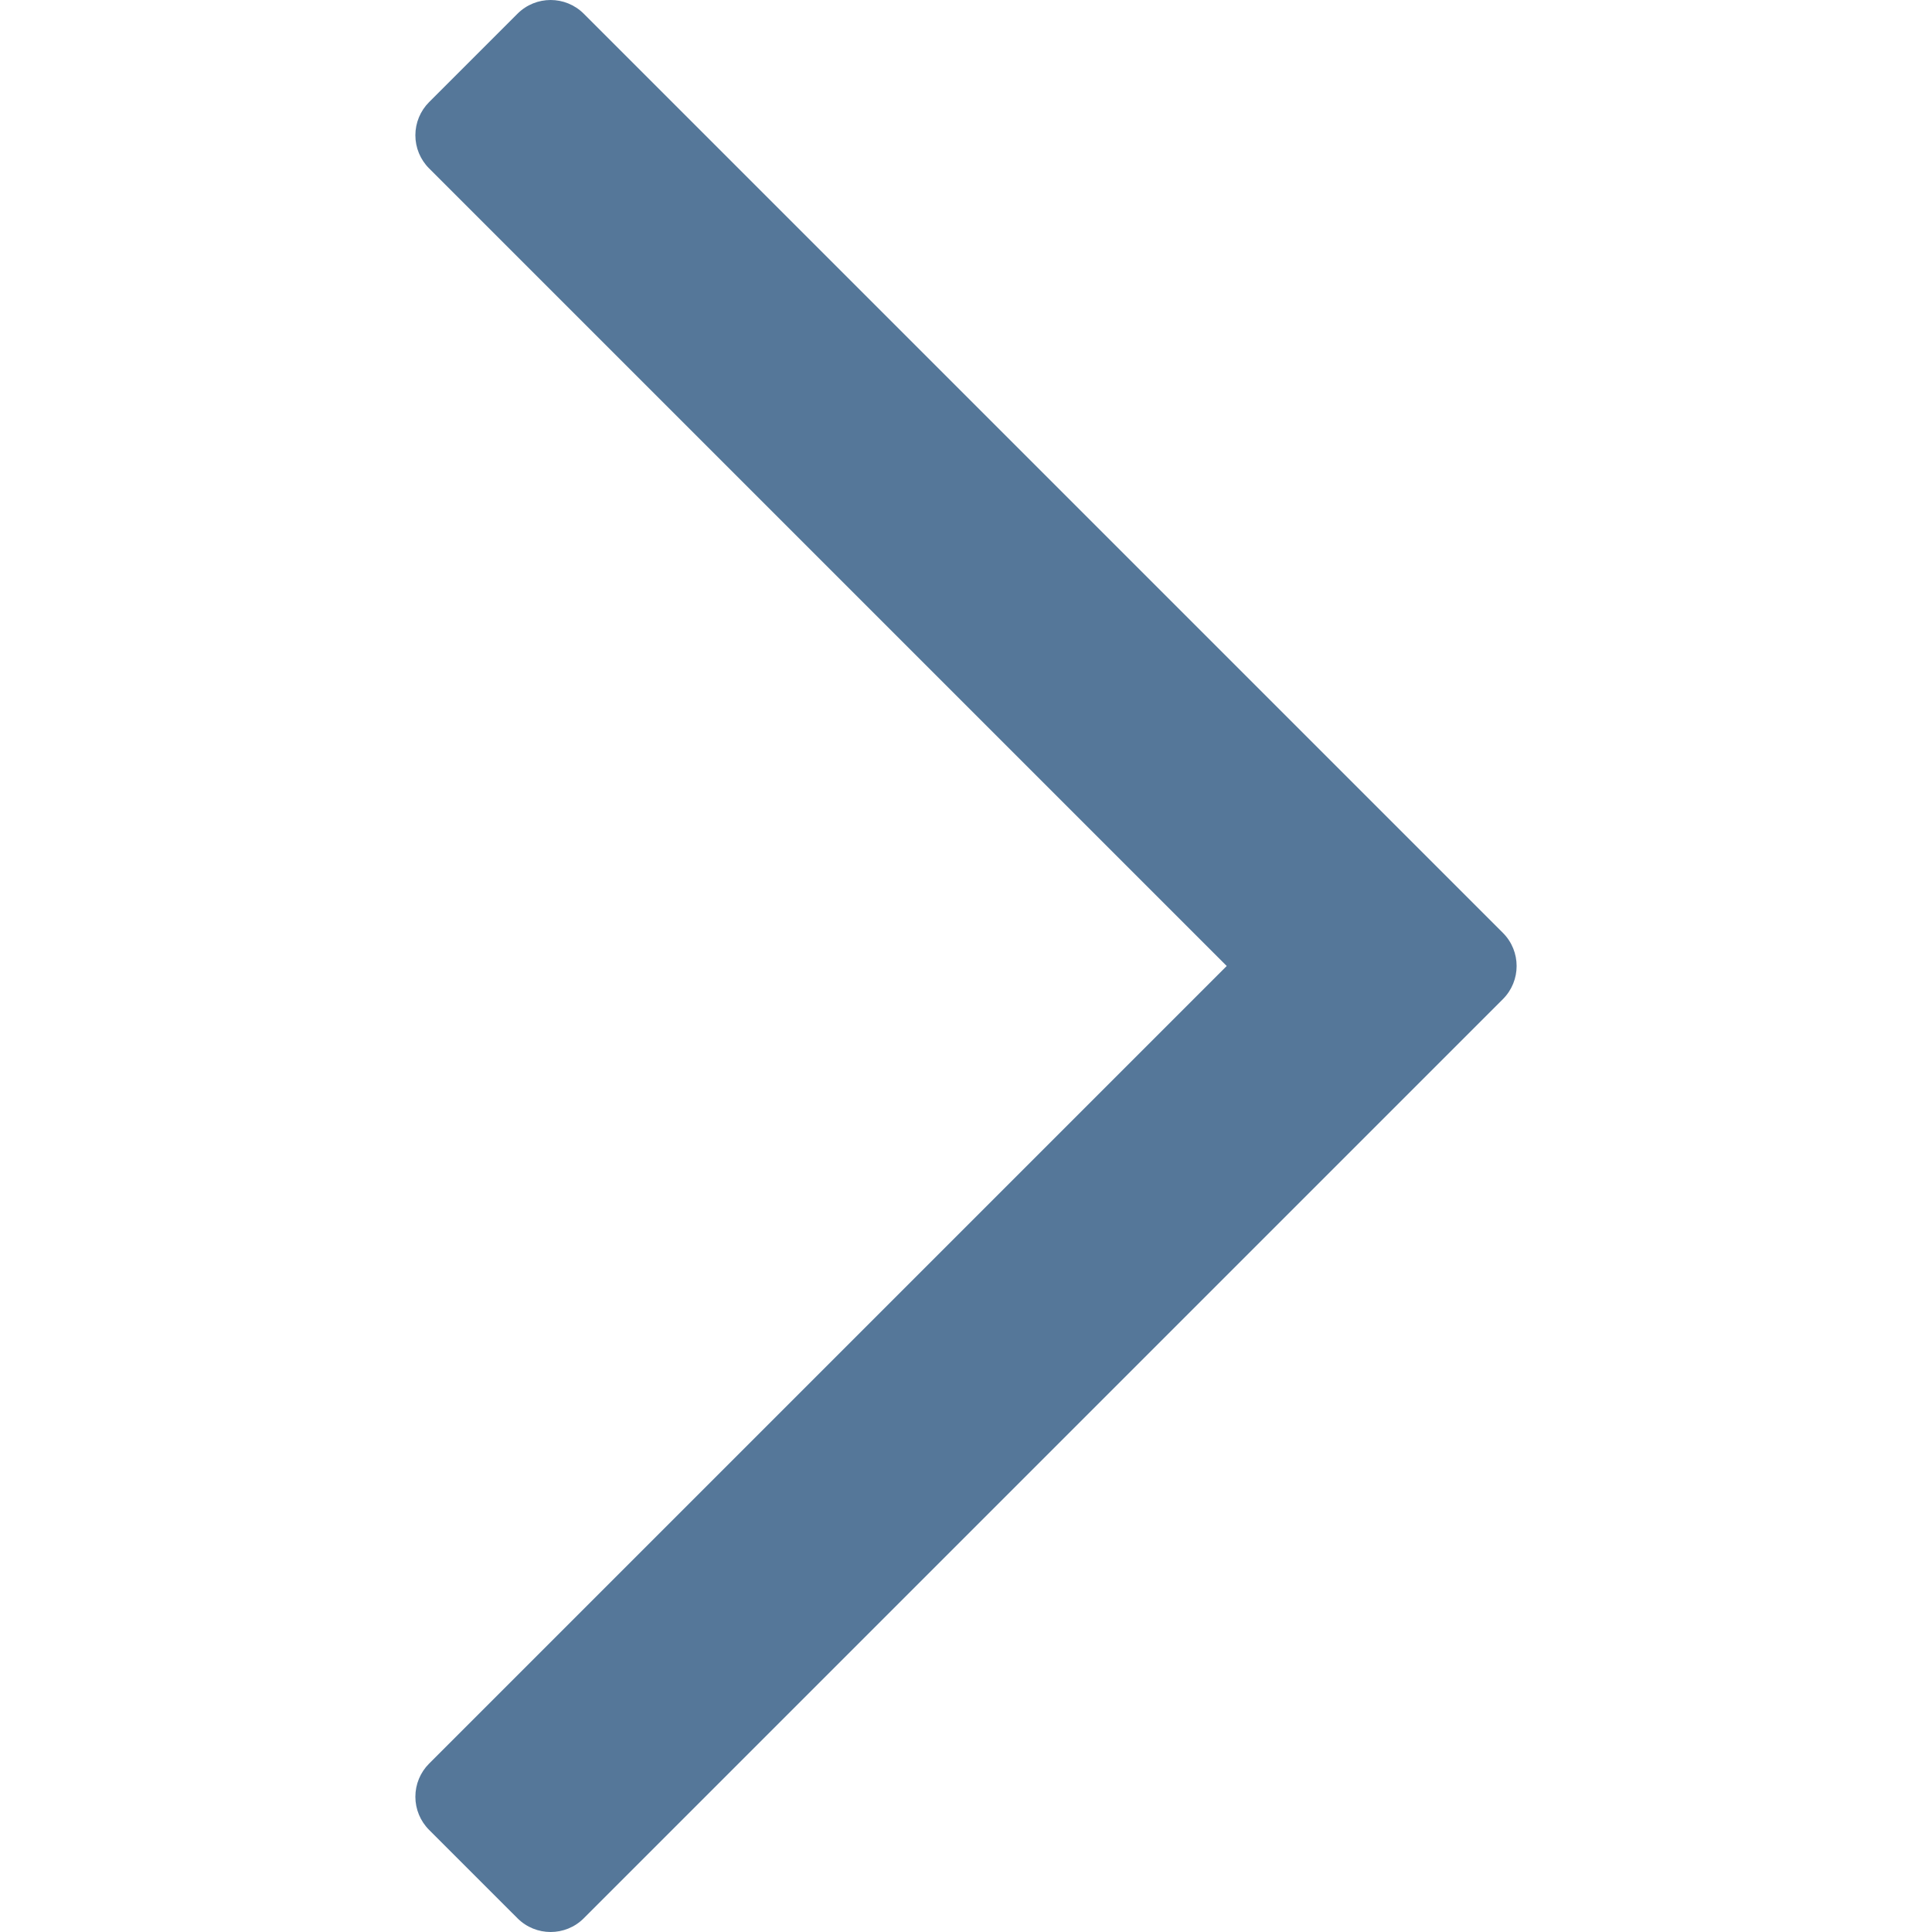 <svg xmlns="http://www.w3.org/2000/svg" viewBox="0 0 309.143 309.143" width="512" height="512"><path d="M240.48 149.268L93.41 2.198c-2.93-2.93-7.678-2.93-10.606 0L68.66 16.34c-1.406 1.406-2.196 3.314-2.196 5.303 0 1.99.79 3.897 2.197 5.303L196.288 154.57 68.66 282.198c-1.406 1.406-2.196 3.314-2.196 5.303 0 1.99.79 3.897 2.197 5.303l14.144 14.143c1.464 1.464 3.384 2.197 5.303 2.197 1.92 0 3.84-.732 5.303-2.197l147.07-147.07c2.93-2.93 2.93-7.68 0-10.608z" fill="#579"/></svg>